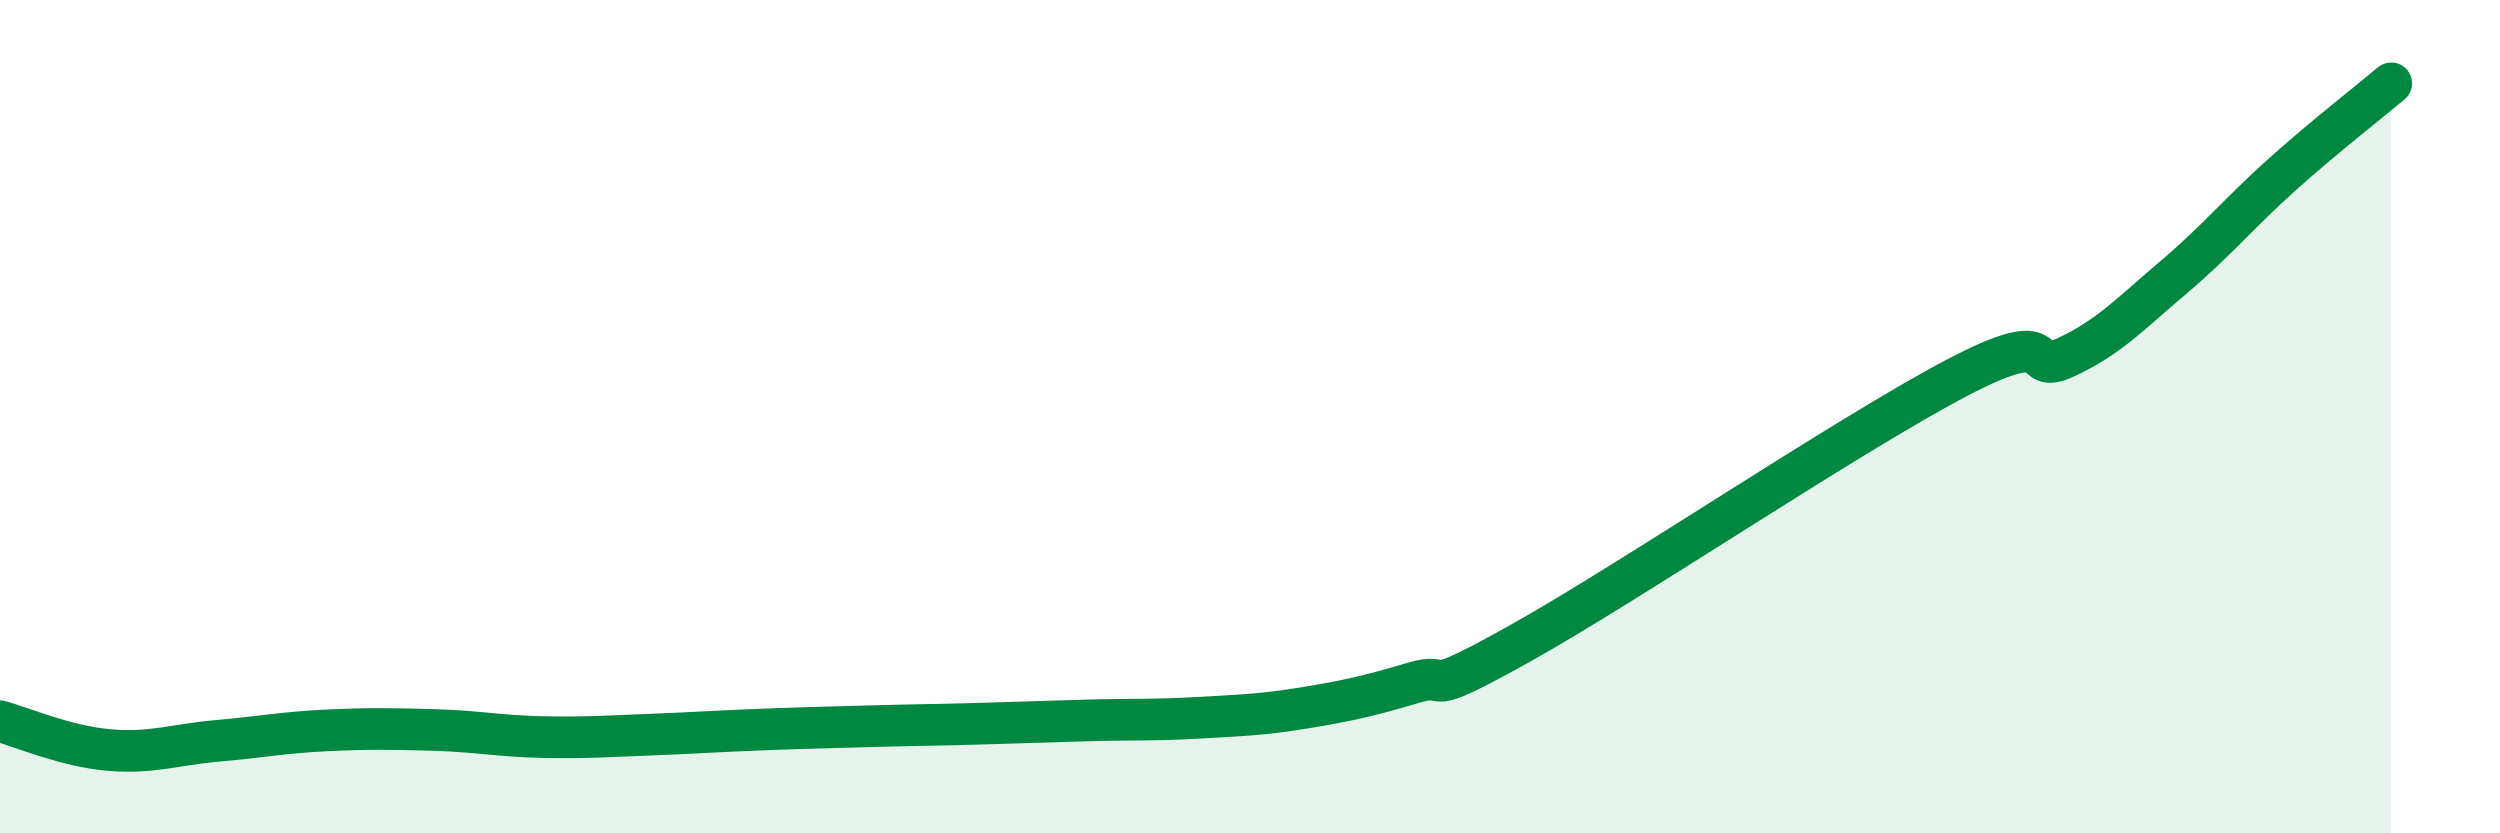 
    <svg width="60" height="20" viewBox="0 0 60 20" xmlns="http://www.w3.org/2000/svg">
      <path
        d="M 0,17.31 C 0.52,17.45 1.57,17.91 2.61,18 C 3.65,18.09 4.18,17.87 5.22,17.78 C 6.26,17.69 6.79,17.58 7.83,17.53 C 8.87,17.48 9.39,17.49 10.43,17.52 C 11.47,17.55 12,17.67 13.04,17.69 C 14.08,17.71 14.61,17.67 15.65,17.63 C 16.69,17.59 17.22,17.55 18.26,17.51 C 19.3,17.47 19.83,17.46 20.87,17.43 C 21.91,17.4 22.44,17.4 23.48,17.37 C 24.52,17.34 25.05,17.32 26.09,17.29 C 27.13,17.26 27.66,17.29 28.7,17.23 C 29.74,17.17 30.26,17.16 31.3,16.99 C 32.34,16.82 32.87,16.7 33.91,16.39 C 34.95,16.08 33.91,16.88 36.52,15.42 C 39.13,13.96 44.35,10.44 46.96,9.07 C 49.57,7.7 48.53,9.06 49.57,8.58 C 50.61,8.1 51.13,7.53 52.17,6.65 C 53.21,5.77 53.74,5.11 54.78,4.18 C 55.82,3.25 56.87,2.44 57.39,2L57.39 20L0 20Z"
        fill="#008740"
        opacity="0.1"
        stroke-linecap="round"
        stroke-linejoin="round"
      />
      <path
        d="M 0,17.31 C 0.52,17.45 1.57,17.91 2.61,18 C 3.65,18.09 4.18,17.87 5.22,17.78 C 6.26,17.69 6.79,17.58 7.83,17.53 C 8.87,17.48 9.39,17.49 10.43,17.52 C 11.47,17.55 12,17.67 13.04,17.69 C 14.08,17.71 14.61,17.67 15.65,17.63 C 16.69,17.59 17.22,17.55 18.26,17.51 C 19.3,17.47 19.83,17.46 20.87,17.43 C 21.91,17.4 22.44,17.4 23.48,17.37 C 24.52,17.34 25.05,17.32 26.09,17.29 C 27.13,17.26 27.66,17.29 28.7,17.23 C 29.74,17.17 30.26,17.16 31.3,16.99 C 32.34,16.82 32.87,16.7 33.91,16.39 C 34.95,16.08 33.91,16.88 36.52,15.42 C 39.13,13.96 44.35,10.44 46.96,9.07 C 49.57,7.7 48.53,9.06 49.57,8.58 C 50.61,8.1 51.13,7.53 52.17,6.65 C 53.21,5.77 53.74,5.11 54.78,4.18 C 55.82,3.25 56.87,2.44 57.39,2"
        stroke="#008740"
        stroke-width="1"
        fill="none"
        stroke-linecap="round"
        stroke-linejoin="round"
      />
    </svg>
  